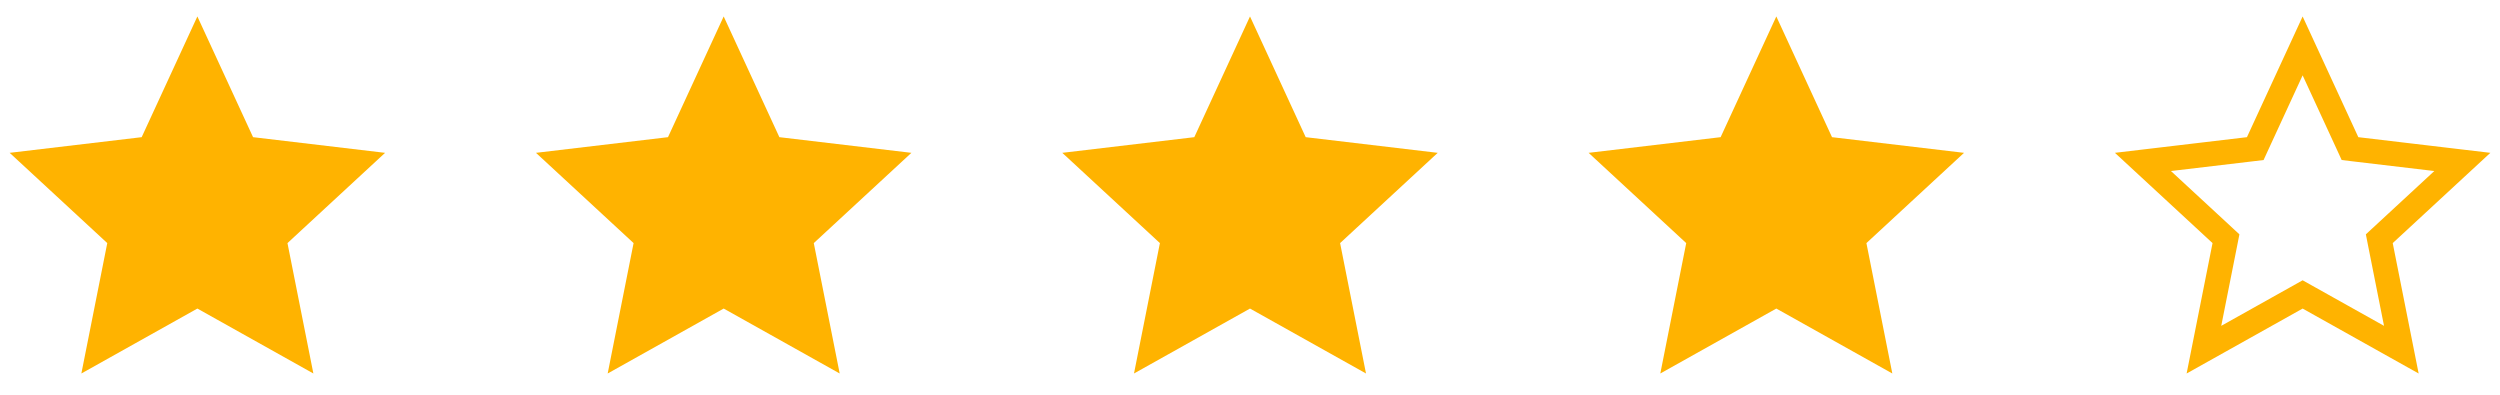 <svg width="152" height="24" viewBox="0 0 152 24" fill="none" xmlns="http://www.w3.org/2000/svg">
<g clip-path="url(#clip0_634_123)">
<path d="M12 1L15.386 8.34L23.413 9.292L17.478 14.78L19.053 22.708L12 18.76L4.947 22.708L6.522 14.78L0.587 9.292L8.614 8.34L12 1Z" fill="#FFB300"/>
<path d="M44 1L47.386 8.34L55.413 9.292L49.478 14.78L51.053 22.708L44 18.76L36.947 22.708L38.522 14.78L32.587 9.292L40.614 8.34L44 1Z" fill="#FFB300"/>
<path d="M76 1L79.386 8.34L87.413 9.292L81.478 14.78L83.053 22.708L76 18.76L68.947 22.708L70.522 14.78L64.587 9.292L72.614 8.34L76 1Z" fill="#FFB300"/>
<path d="M108 1L111.386 8.34L119.413 9.292L113.478 14.78L115.053 22.708L108 18.76L100.947 22.708L102.522 14.78L96.587 9.292L104.614 8.34L108 1Z" fill="#FFB300"/>
<path d="M140 2.791L142.705 8.654L142.88 9.035L143.297 9.085L149.71 9.845L144.969 14.229L144.661 14.514L144.742 14.926L146.001 21.26L140.366 18.106L140 17.901L139.634 18.106L133.999 21.26L135.258 14.926L135.339 14.514L135.031 14.229L130.29 9.845L136.703 9.085L137.12 9.035L137.295 8.654L140 2.791Z" stroke="#FFB300" stroke-width="1.5"/>
</g>
<defs>
<clipPath id="clip0_634_123">
<rect width="152" height="24" fill="white"/>
</clipPath>
</defs>
</svg>
